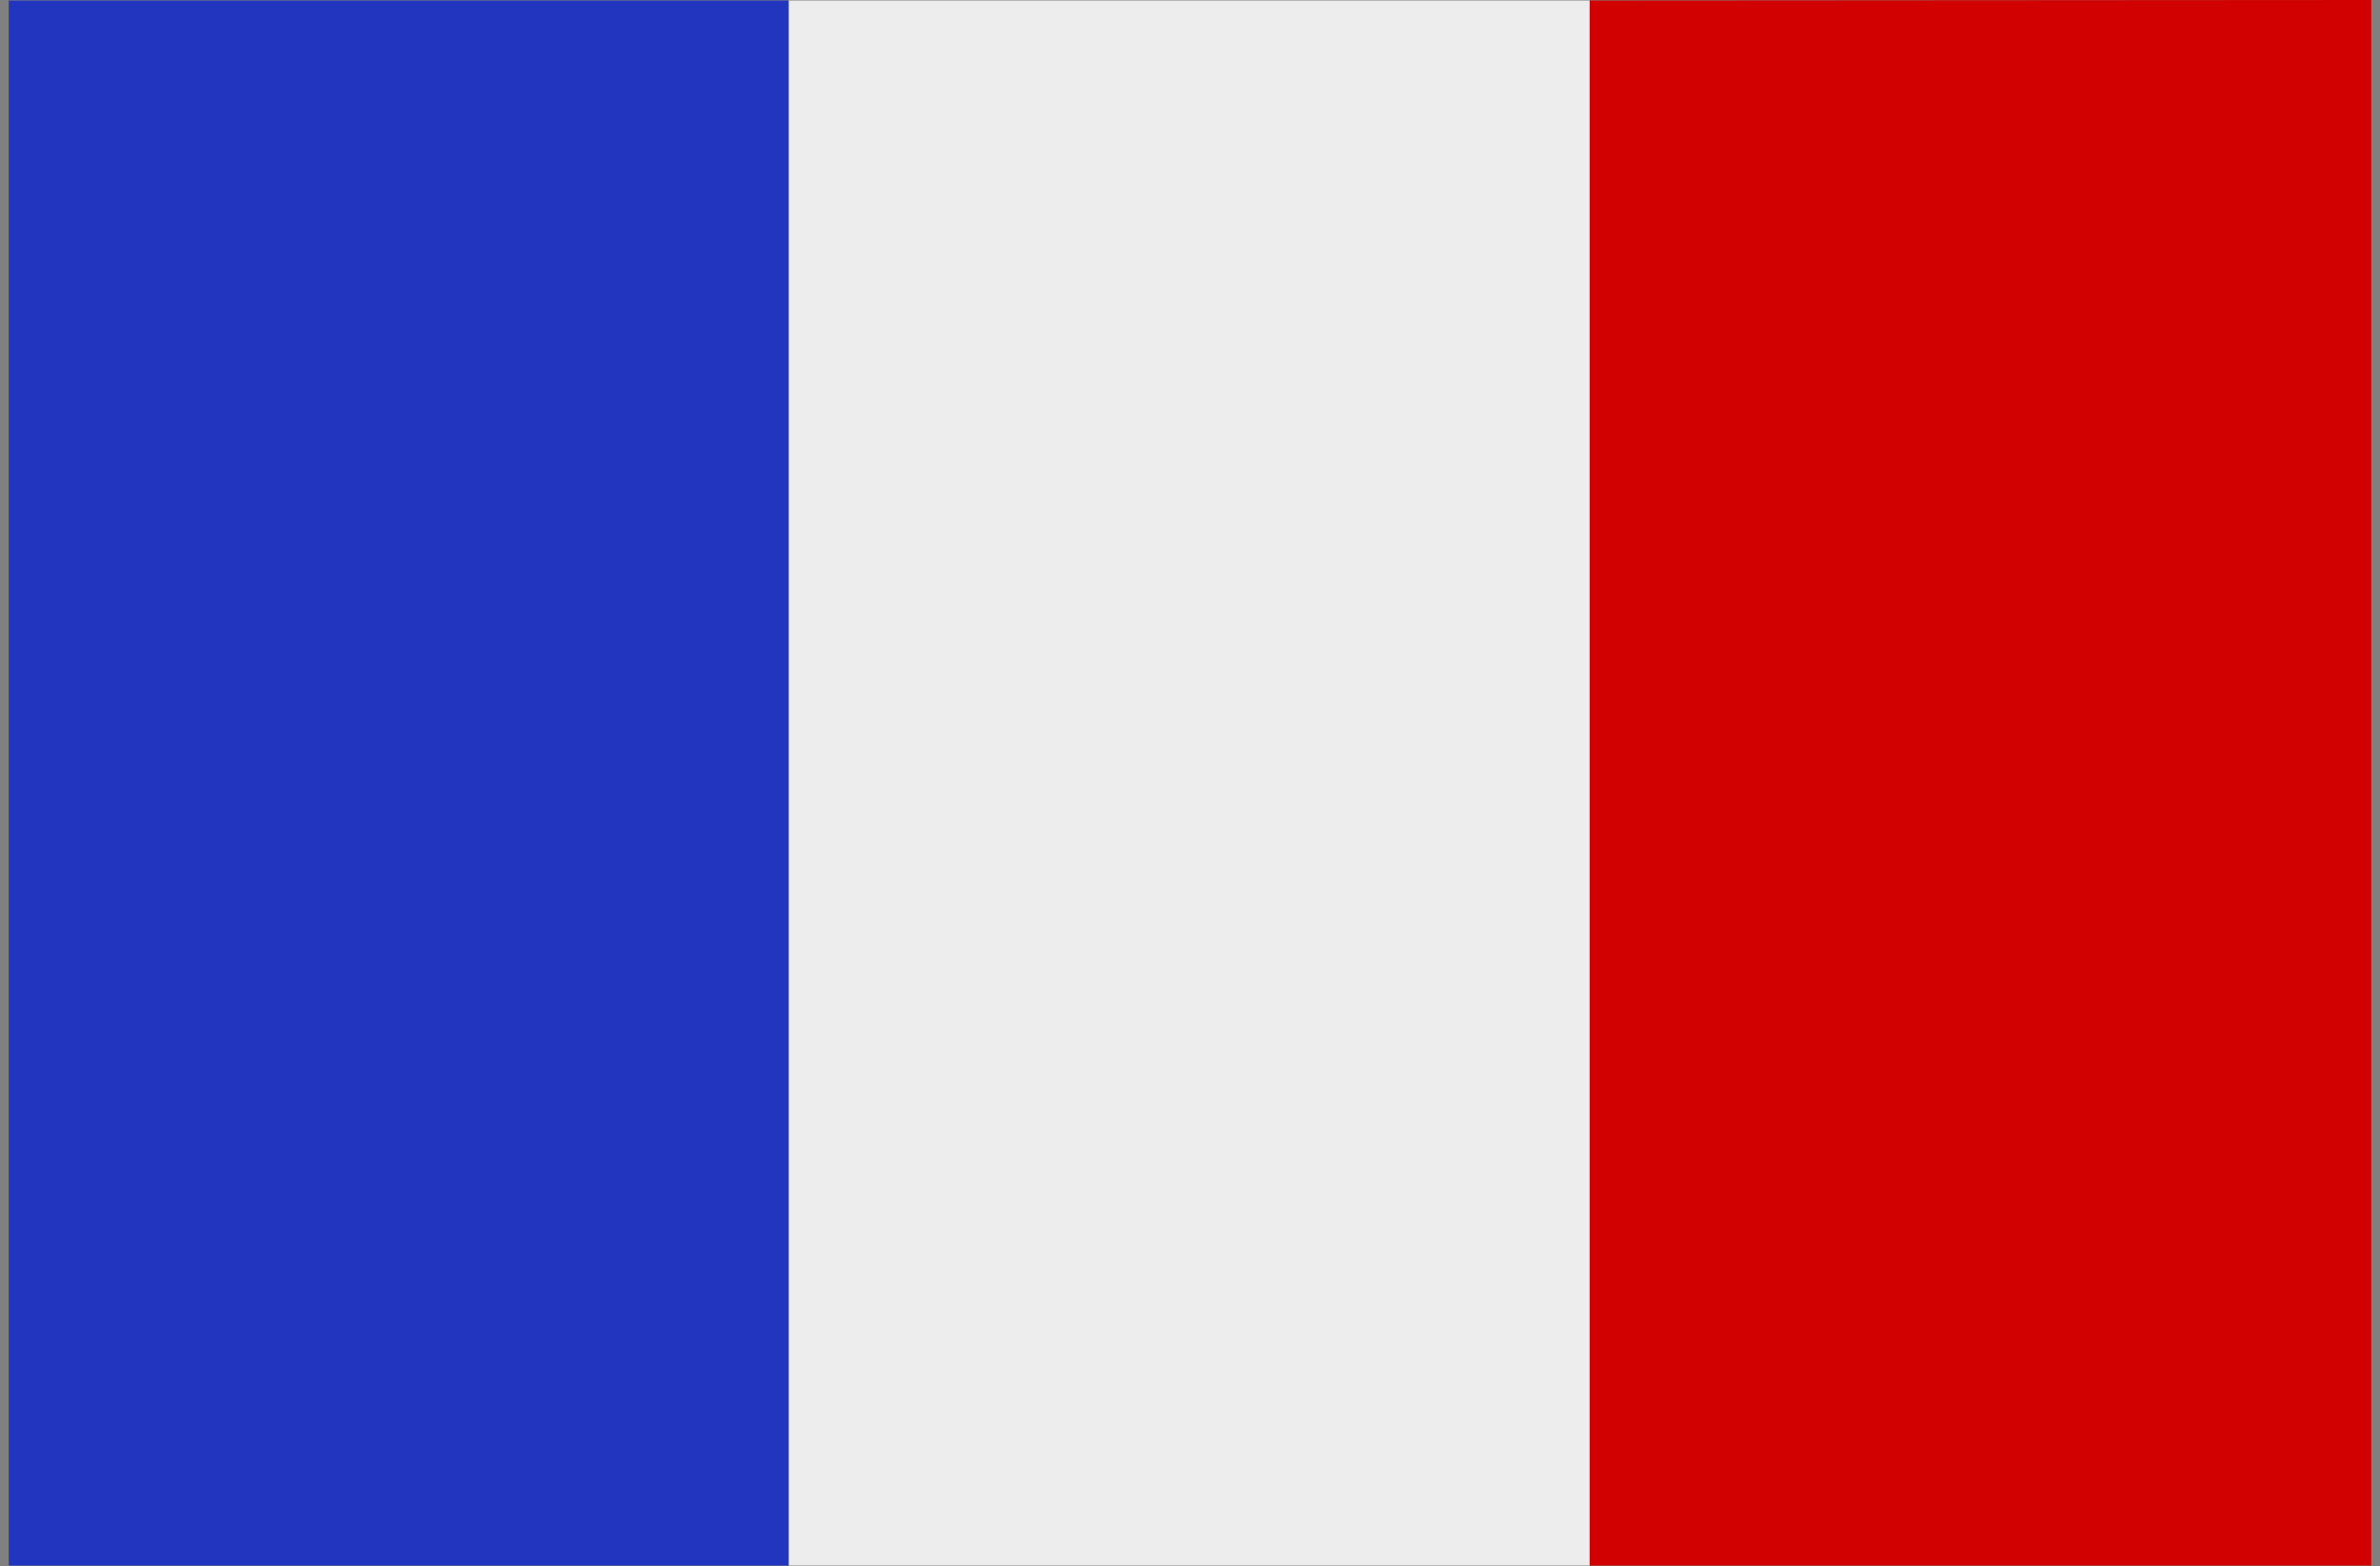 <svg width="117" height="77" xmlns="http://www.w3.org/2000/svg" xmlns:xlink="http://www.w3.org/1999/xlink" xml:space="preserve" overflow="hidden"><rect width="100%" height="100%" fill="#808080" stroke="none"/><defs><clipPath id="clip0"><rect x="0" y="0" width="117" height="77"/></clipPath></defs><g clip-path="url(#clip0)"><path d="M38.335 0.025 77.718 0.025 77.718 76.886 38.335 76.886Z" fill="#EDEDED" transform="matrix(1 0 0 1.001 0.432 0)"/><path d="M0.1 0.025 0 0.025 0 76.886 0.1 76.886 38.335 76.886 38.335 0.025 0.1 0.025Z" fill="#2135BE" transform="matrix(1 0 0 1.001 0.432 0)"/><path d="M77.718 0.025 77.718 76.886 116.136 76.886 116.136 0.025 116.136 0 77.718 0.025Z" fill="#D00100" transform="matrix(1 0 0 1.001 0.432 0)"/></g></svg>